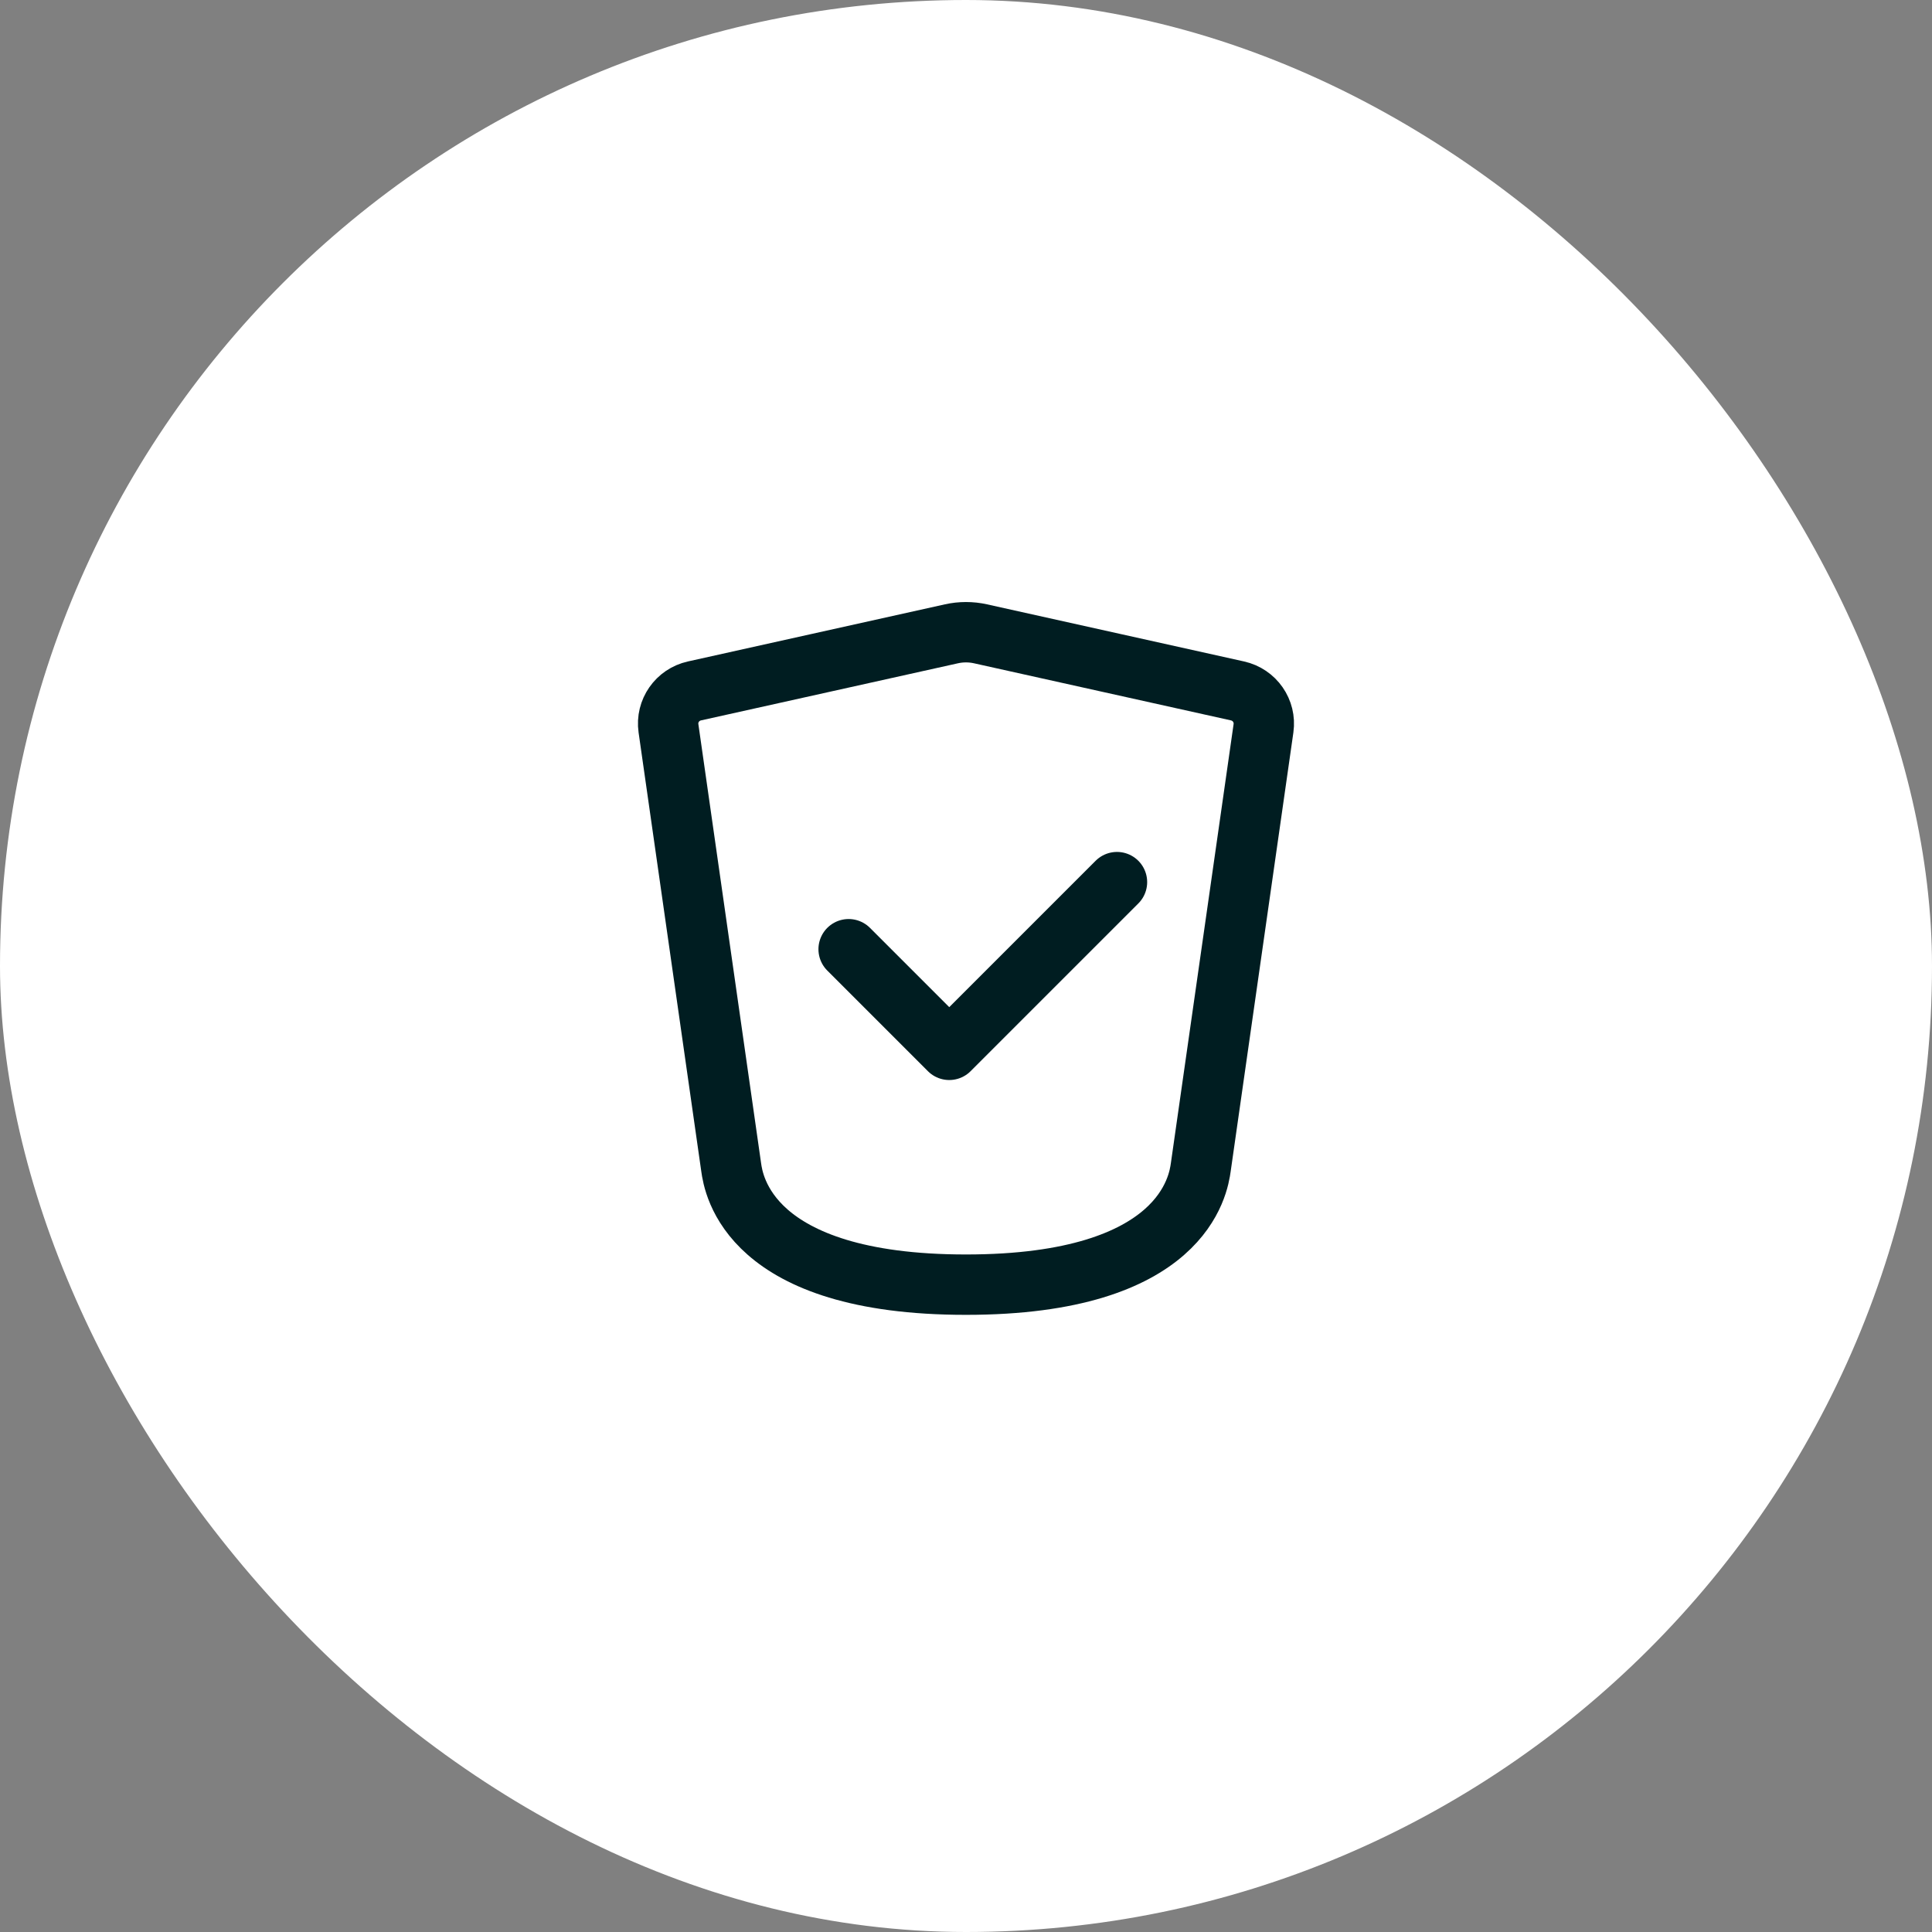<svg width="48" height="48" viewBox="0 0 48 48" fill="none" xmlns="http://www.w3.org/2000/svg">
    <rect x="0" y="0" width="48" height="48" fill="#808080" stroke="none"/>
    <rect width="48" height="48" rx="24" fill="white"/>
    <path d="M21.084 23.583L23.584 26.083L27.751 21.916" stroke="#001D21" stroke-width="1.5" stroke-linecap="round" stroke-linejoin="round"/>
    <path d="M18.166 29L16.608 18.094C16.547 17.663 16.828 17.261 17.253 17.166L23.638 15.747C23.876 15.694 24.123 15.694 24.361 15.747L30.746 17.166C31.171 17.261 31.452 17.663 31.391 18.094L29.833 29C29.774 29.413 29.416 31.917 23.999 31.917C18.583 31.917 18.225 29.413 18.166 29Z" stroke="#001D21" stroke-width="1.5" stroke-linecap="round" stroke-linejoin="round"/>
</svg>
